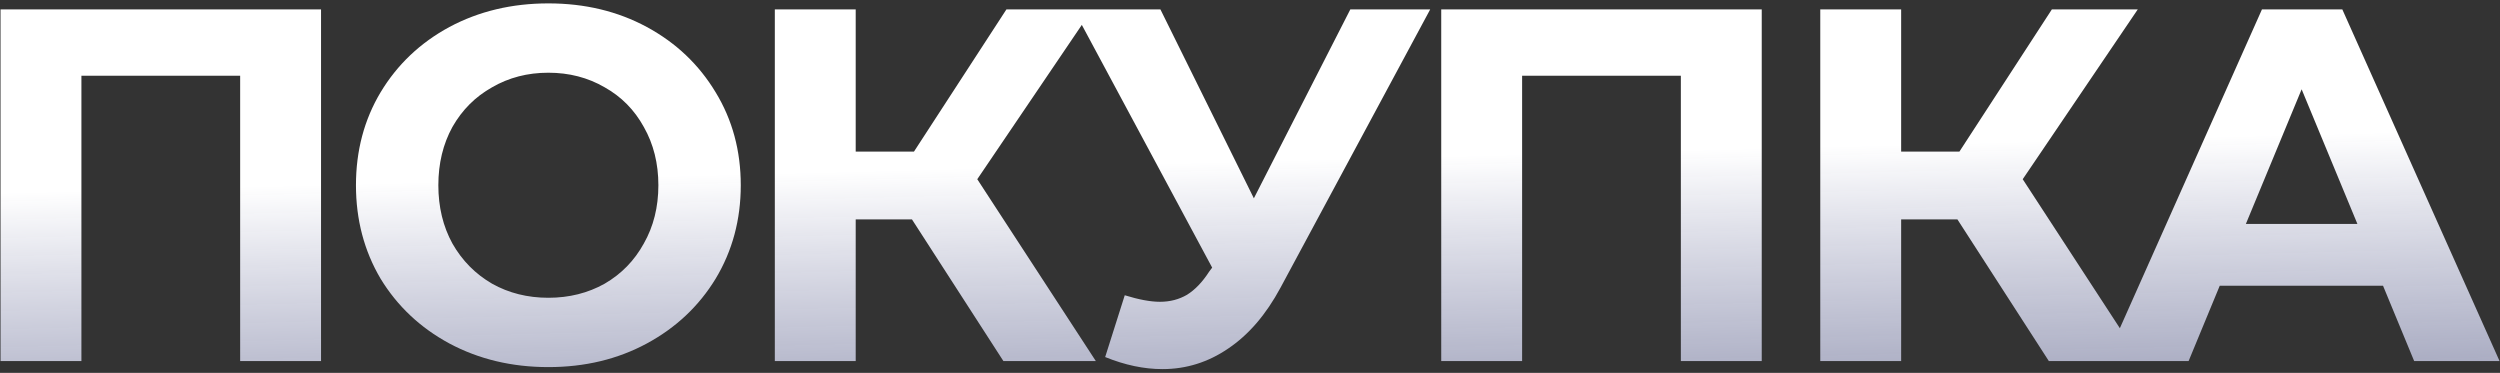 <svg width="637" height="95" viewBox="0 0 637 95" fill="none" xmlns="http://www.w3.org/2000/svg">
<rect x="0" y="0" width="637" height="95" fill="#333333" stroke="none"/>
<path d="M81.8 2.4V92H61.192V19.296H20.744V92H0.136V2.4H81.8ZM139.723 93.536C130.422 93.536 122.016 91.531 114.507 87.52C107.083 83.509 101.238 78.005 96.971 71.008C92.79 63.925 90.699 55.989 90.699 47.2C90.699 38.411 92.79 30.517 96.971 23.52C101.238 16.437 107.083 10.891 114.507 6.88C122.016 2.869 130.422 0.864 139.723 0.864C149.024 0.864 157.387 2.869 164.811 6.88C172.235 10.891 178.08 16.437 182.347 23.52C186.614 30.517 188.747 38.411 188.747 47.2C188.747 55.989 186.614 63.925 182.347 71.008C178.08 78.005 172.235 83.509 164.811 87.52C157.387 91.531 149.024 93.536 139.723 93.536ZM139.723 75.872C145.014 75.872 149.792 74.677 154.059 72.288C158.326 69.813 161.654 66.4 164.043 62.048C166.518 57.696 167.755 52.747 167.755 47.2C167.755 41.653 166.518 36.704 164.043 32.352C161.654 28 158.326 24.629 154.059 22.24C149.792 19.765 145.014 18.528 139.723 18.528C134.432 18.528 129.654 19.765 125.387 22.24C121.12 24.629 117.75 28 115.275 32.352C112.886 36.704 111.691 41.653 111.691 47.2C111.691 52.747 112.886 57.696 115.275 62.048C117.75 66.4 121.12 69.813 125.387 72.288C129.654 74.677 134.432 75.872 139.723 75.872ZM232.369 55.904H218.033V92H197.425V2.4H218.033V38.624H232.881L256.433 2.4H278.321L249.009 45.664L279.217 92H255.665L232.369 55.904ZM364.412 2.4L326.268 73.312C322.599 80.139 318.161 85.301 312.956 88.8C307.836 92.299 302.247 94.048 296.188 94.048C291.495 94.048 286.631 93.024 281.596 90.976L286.588 75.232C290.172 76.341 293.159 76.896 295.548 76.896C298.108 76.896 300.412 76.299 302.46 75.104C304.508 73.824 306.385 71.861 308.092 69.216L308.86 68.192L273.532 2.4H295.676L319.484 50.528L344.06 2.4H364.412ZM448.89 2.4V92H428.282V19.296H387.834V92H367.226V2.4H448.89ZM498.749 55.904H484.413V92H463.805V2.4H484.413V38.624H499.261L522.813 2.4H544.701L515.389 45.664L545.597 92H522.045L498.749 55.904ZM607.193 72.8H565.593L557.657 92H536.409L576.345 2.4H596.825L636.889 92H615.129L607.193 72.8ZM600.665 57.056L586.457 22.752L572.249 57.056H600.665Z" fill="url(#paint0_linear_576_12)"/>
<defs>
<linearGradient id="paint0_linear_576_12" x1="167.22" y1="-32" x2="175.167" y2="281.387" gradientUnits="userSpaceOnUse">
<stop offset="0.245" stop-color="white"/>
<stop offset="1" stop-color="#4E5BCE" stop-opacity="0"/>
</linearGradient>
</defs>
</svg>

